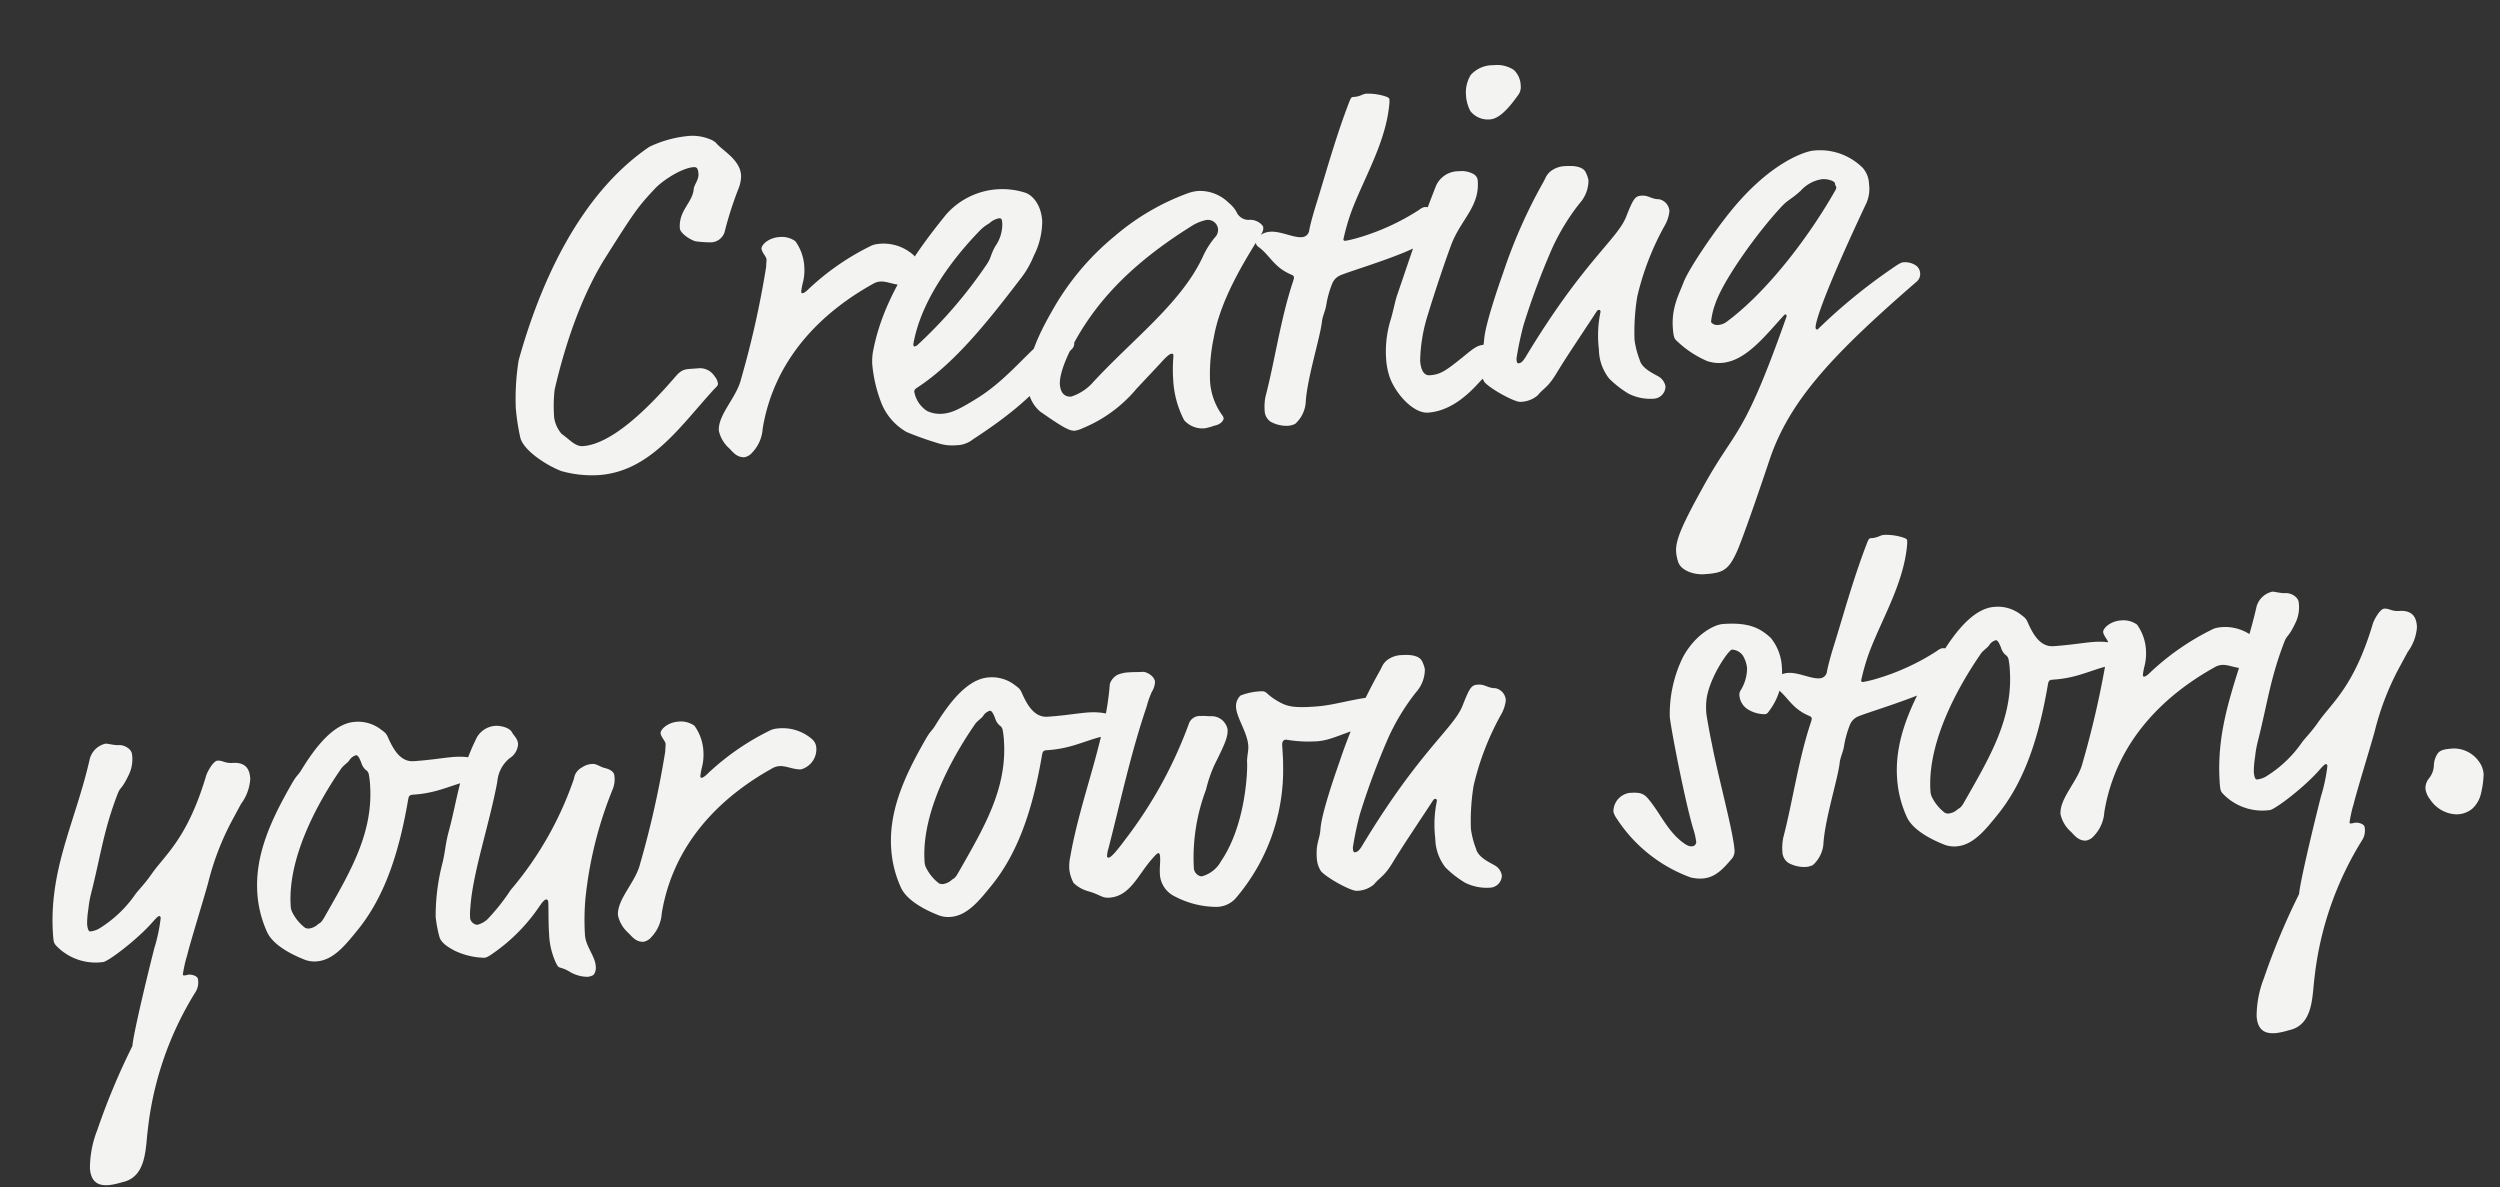 <svg xmlns="http://www.w3.org/2000/svg" width="315.058" height="149.611" viewBox="0 0 315.058 149.611">
  <rect x="0" y="0" width="315.058" height="149.611" fill="#333333" stroke="none"/>
  <path id="パス_1456" data-name="パス 1456" d="M-63.33-39.36a2.528,2.528,0,0,0-.84-.54,5.708,5.708,0,0,0-2.58-.54,14.462,14.462,0,0,0-4.98,1.02c-9.18,5.34-14.94,16.2-18.3,25.68a30.783,30.783,0,0,0-.78,6,28.932,28.932,0,0,0,.3,3.66C-90.27-2.4-87.45-.3-85.65.54a14.134,14.134,0,0,0,4.68.84c6.42,0,10.56-5.28,15-9.54.48-.48.78-.6.78-.9a1.719,1.719,0,0,0-.36-.96,2.177,2.177,0,0,0-2.04-1.14h-.96c-1.08,0-1.32.24-2.28,1.2-3.9,3.9-8.46,7.56-11.88,7.56-.96,0-1.56-.9-2.58-1.74a4.048,4.048,0,0,1-.78-2.1,19.013,19.013,0,0,1,.3-3.48c1.74-5.7,4.26-11.7,7.62-16.26,3.84-5.22,4.38-5.94,6.72-8.1,1.08-1.02,3.6-2.4,5.1-2.4.42,0,.54.24.54.9,0,.72-.66,1.38-.72,1.8-.24,1.74-2.1,2.58-2.1,4.86,0,.72,1.5,1.74,1.98,1.8a15.21,15.21,0,0,0,1.74.24,1.854,1.854,0,0,0,1.86-1.14,45.919,45.919,0,0,1,2.1-5.28,4.386,4.386,0,0,0,.48-1.68,2.944,2.944,0,0,0-.06-.66C-60.87-37.32-62.73-38.46-63.33-39.36Zm9.12,13.08a2.935,2.935,0,0,0-1.98-.66c-1.38,0-2.34.84-2.34,1.32.06.54.54,1.02.54,1.38,0,.12-.06.42-.12.96A119.109,119.109,0,0,1-62.25-9.42c-.72,2.28-3.24,4.26-3.24,6.3A4.131,4.131,0,0,0-64.35-.84c.42.48.84,1.2,1.8,1.26a1.675,1.675,0,0,0,1.08-.54A4.75,4.75,0,0,0-59.97-3c2.1-8.82,8.58-14.16,15.12-17.22a2.062,2.062,0,0,1,.96-.24c.84,0,1.8.6,2.7.6a2.633,2.633,0,0,0,2.1-2.64,1.566,1.566,0,0,0-.42-1.02,5.657,5.657,0,0,0-4.38-1.68,3.012,3.012,0,0,0-.72.12,31.68,31.68,0,0,0-8.34,4.92c-.48.42-.72.48-.78.48-.18,0-.18-.06-.18-.24a8.7,8.7,0,0,1,.24-.96,6.366,6.366,0,0,0,.36-2.04A6.034,6.034,0,0,0-54.21-26.28ZM-33.63.18c9.12-5.04,10.38-8.04,13.26-10.5a.986.986,0,0,0,.3-.84,6.52,6.52,0,0,0,.06-.78c0-.6-.84-1.2-1.2-1.2a1.941,1.941,0,0,0-1.2.42c-3.6,2.28-6.12,5.52-10.26,7.74-2.7,1.44-3.6,1.68-4.62,1.68a3.738,3.738,0,0,1-1.86-.48A3.655,3.655,0,0,1-40.59-6.3c0-.18.06-.3.36-.48,5.1-2.82,9.78-8.04,13.92-12.72a11.7,11.7,0,0,0,1.92-2.82,9.623,9.623,0,0,0,1.38-4.32c0-2.4-1.26-3.48-1.92-3.72a9.5,9.5,0,0,0-3.66-.66,9.436,9.436,0,0,0-6.42,2.7c-4.56,4.86-8.64,10.14-10.32,16.26a6.879,6.879,0,0,0-.3,1.98,18.03,18.03,0,0,0,.72,4.62,7.335,7.335,0,0,0,3,4.14A40.472,40.472,0,0,0-38.07.36a5.773,5.773,0,0,0,2.28.42A3.386,3.386,0,0,0-33.63.18Zm4.5-24.06c-.78,1.2-.54,1.38-1.44,2.46a58.086,58.086,0,0,1-9.18,9.24.8.8,0,0,1-.42.18c-.06,0-.12-.06-.12-.3,1.32-5.34,5.52-10.26,9.42-13.74a5.146,5.146,0,0,1,1.2-.78,2.393,2.393,0,0,1,1.26-.54c.36,0,.36.24.36.72A4.806,4.806,0,0,1-29.13-23.88ZM1.47-26.1a4.2,4.2,0,0,0-.9-1.2,5.159,5.159,0,0,0-3.66-1.74,5,5,0,0,0-1.32.18,29.911,29.911,0,0,0-9.6,4.74,33.12,33.12,0,0,0-8.64,9c-2.94,4.38-3.6,6.9-3.6,8.88A4.41,4.41,0,0,0-24.93-2.7C-22.11-.42-21.39,0-20.73,0a3.71,3.71,0,0,0,.96-.24,17.474,17.474,0,0,0,7.14-4.5l3.24-3c.66-.66,1.2-1.08,1.44-1.08s.24.06.24.3a19.62,19.62,0,0,0-.24,3A12.369,12.369,0,0,0-6.93-.36,3.057,3.057,0,0,0-4.35.84,7.716,7.716,0,0,0-3.21.6C-2.19.48-1.95-.12-1.95-.24A.853.853,0,0,0-2.07-.6,8.124,8.124,0,0,1-3.33-5.1a22.072,22.072,0,0,1,.84-5.34c1.14-4.62,4.32-9.12,6.96-12.72a1.258,1.258,0,0,0,.24-.66.507.507,0,0,0-.12-.36,2.026,2.026,0,0,0-1.68-.78A1.675,1.675,0,0,1,1.47-26.1Zm-3.84.78a1.282,1.282,0,0,1,1.38,1.2,1.35,1.35,0,0,1-.3.9,10.45,10.45,0,0,0-1.74,2.28C-6.09-15.24-12.39-11.22-17.97-6a6.286,6.286,0,0,1-2.94,1.68c-1.08,0-1.32-.9-1.32-1.62,0-1.74,1.98-5.28,4.5-8.34,3.42-4.14,7.86-7.44,13.5-10.44A5.528,5.528,0,0,1-2.37-25.32Zm24-12.9a3.564,3.564,0,0,0,.06-.66c0-.18-.24-.3-.54-.42a7.063,7.063,0,0,0-2.28-.48c-.6,0-.72.3-1.68.3-.24,0-.3,0-.66.78-2.04,4.38-3.66,9.06-5.1,12.72-.48,1.26-.78,2.16-.96,2.82a.979.979,0,0,1-1.02.84c-1.08,0-2.58-.96-3.9-.96a2.363,2.363,0,0,0-1.2.3c-.48.24-.72.36-.72.78a.827.827,0,0,0,.3.72c1.38,1.14,1.74,2.7,3.9,3.78.24.12.3.24.3.36a1.526,1.526,0,0,1-.12.42c-1.92,4.62-3,9.84-4.5,14.28a6.472,6.472,0,0,0-.24,1.8A1.731,1.731,0,0,0,3.93.6a4.174,4.174,0,0,0,2.16.66,2.408,2.408,0,0,0,.9-.18,4.035,4.035,0,0,0,1.5-2.52c.36-3,2.4-8.1,2.76-10.08.12-.66.48-1.26.66-1.92a12.681,12.681,0,0,1,1.02-2.88,1.946,1.946,0,0,1,1.14-.9c1.26-.42,6.36-1.56,9.3-2.7,1.08-.42,1.08-.6,2.7-1.26a2.786,2.786,0,0,0,1.98-2.28c0-.72-1.92-1.56-2.94-1.56a1.86,1.86,0,0,0-.66.3,29.037,29.037,0,0,1-8.04,3,14.088,14.088,0,0,1-1.5.24c-.12,0-.24-.06-.24-.18a26.619,26.619,0,0,1,1.38-3.72C17.97-29.46,20.85-33.54,21.63-38.22Zm10.8,33.9c.6-.6.96-.96.96-1.62a.943.943,0,0,0-.36-.84,2.577,2.577,0,0,0-1.5-.42c-.96,0-1.38.3-2.82,1.32-2.4,1.68-3.06,2.04-4.38,2.04-1.02,0-1.08-1.38-1.08-1.92a20.513,20.513,0,0,1,1.44-5.88c.84-2.22,2.52-6.3,3.54-8.52,1.38-2.94,3.84-4.44,3.84-7.62a1.022,1.022,0,0,0-.48-.96,3.005,3.005,0,0,0-1.8-.48,3.092,3.092,0,0,0-3,1.62c-2.22,4.62-3.96,8.94-5.82,13.32-.36.84-.6,1.86-1.02,3a13.571,13.571,0,0,0-.96,4.86,9.052,9.052,0,0,0,.3,2.52c.66,2.22,2.7,4.74,4.5,4.74,2.7,0,4.92-1.74,6.18-2.88Zm5.16-37.14a3.828,3.828,0,0,0-2.52-.78,3.74,3.74,0,0,0-2.94,1.02,4.183,4.183,0,0,0-.78,2.52,4.784,4.784,0,0,0,.42,2.04,2.817,2.817,0,0,0,2.4,1.2c1.32,0,2.76-1.62,3.84-2.94a1.74,1.74,0,0,0,.3-1.08A2.8,2.8,0,0,0,37.59-41.46Zm-3.18,25.5c-1.02,2.34-2.7,6.42-2.94,8.16-.18,1.32-.72,1.74-.72,3.6a3.371,3.371,0,0,0,.42,1.74C31.95-1.5,34.77.3,35.49.3a3.441,3.441,0,0,0,2.22-.66c.84-.9,1.32-.84,2.58-2.64,1.44-2.04,3.06-4.08,5.52-7.32.18-.24.24-.24.36-.24s.18.12.18.24a14.578,14.578,0,0,0-.54,4.74,6.058,6.058,0,0,0,1.02,3.72A12.545,12.545,0,0,0,49.17.24a6.11,6.11,0,0,0,3.12.84A1.553,1.553,0,0,0,53.85-.36a1.8,1.8,0,0,0-.9-1.38c-.42-.3-1.92-1.08-2.1-2.16a11.011,11.011,0,0,1-.48-2.58,27.789,27.789,0,0,1,.72-5.4,34.432,34.432,0,0,1,4.2-8.88,4.735,4.735,0,0,0,.6-1.56,1.638,1.638,0,0,0-1.2-1.62c-.96-.06-1.26-.6-2.16-.6-.78,0-1.02.18-2.1,2.46-1.32,2.82-5.76,5.22-13.86,16.74-.42.6-.66.78-1.02.78-.18,0-.18-.36-.18-.6a39.5,39.5,0,0,1,1.2-4.2,92.988,92.988,0,0,1,4.26-9.36,27.772,27.772,0,0,1,3.84-5.4,4.318,4.318,0,0,0,1.32-2.82,3.642,3.642,0,0,0-.3-1.08c-.24-.54-1.02-.9-2.4-.9a3.131,3.131,0,0,0-2.1.6c-.54.48-.48.6-.96,1.32A65.107,65.107,0,0,0,34.41-15.96Zm46.32-5.7A4.448,4.448,0,0,0,81.21-24a3.223,3.223,0,0,0-.66-2.1,7.62,7.62,0,0,0-6.18-2.58c-.24,0-5.16.54-11.46,7.62-2.1,2.34-5.16,6.24-5.88,7.8-.6,1.32-1.74,3-1.74,5.58,0,1.26.12,1.44.42,1.74a12.837,12.837,0,0,0,3.6,2.76,4.592,4.592,0,0,0,1.8.36c3,0,5.58-2.88,8.28-5.46a.22.22,0,0,1,.18-.06.129.129,0,0,1,.12.12v.12C63.15,7.02,62.37,5.4,57.81,12.42c-3,4.62-4.08,6.6-4.08,8.1a5,5,0,0,0,.18,1.32c.3,1.14,1.98,1.74,3.12,1.74,2.28,0,3.06-.18,4.32-2.52.72-1.32,2.94-6.48,4.98-11.4C69.39,2.4,75.27-3,86.37-11.34a1.247,1.247,0,0,0,.48-1.02,1.323,1.323,0,0,0-.36-.9,2.4,2.4,0,0,0-1.56-.6c-.3,0-.42,0-1.44.6A70.014,70.014,0,0,0,73.47-6.18c-.18,0-.24-.06-.24-.24C73.23-7.08,74.49-10.5,80.73-21.66Zm-3.84-1.8c-3.66,5.52-9.42,12.12-14.82,15.54a2.064,2.064,0,0,1-1.2.3c-.24,0-.72-.24-.72-.48a9.326,9.326,0,0,1,.72-2.28c1.26-2.94,5.94-8.58,9.18-11.58.84-.78,1.32-.84,2.52-1.8a4.514,4.514,0,0,1,2.76-1.26,2.8,2.8,0,0,1,1.02.18c.6.24.6.42.6.6,0,.12.12.24.12.36A.8.8,0,0,1,76.89-23.46ZM-142.08,32.4c0-.78-.96-1.32-1.56-1.32s-1.38-.3-1.68-.3a2.67,2.67,0,0,0-2.1,1.74c-2.34,7.8-6.18,13.56-6.18,21.84,0,.96.06,1.08.36,1.44a6.857,6.857,0,0,0,5.7,2.4c.6,0,4.5-2.52,6.6-4.62.48-.48.72-.66.84-.66s.18.12.18.24A20.968,20.968,0,0,1-141,56.94c-1.62,4.92-3.48,10.98-3.6,12.06a86.433,86.433,0,0,0-5.16,10.26A13.239,13.239,0,0,0-151.02,84c0,2.16,1.38,2.28,2.28,2.28a9.372,9.372,0,0,0,1.62-.24c3.18-.42,3.24-4.08,3.72-6.42a41.338,41.338,0,0,1,7.26-16.92,2.278,2.278,0,0,0,.36-1.5c0-.42-.72-.66-1.08-.66-.18,0-.42.06-.54.06s-.24,0-.24-.12a15.994,15.994,0,0,1,.72-2.4c.42-1.38,2.82-7.56,3.3-9a34.1,34.1,0,0,1,3.66-7.74l1.14-1.8a5.885,5.885,0,0,0,1.38-3.06c0-.84-.12-2.16-2.1-2.16-.96,0-1.2-.42-1.86-.42-.54,0-1.38,1.32-1.56,1.8-2.88,7.68-5.82,9.54-7.68,11.82-.96,1.2-1.74,1.86-2.22,2.4a15.2,15.2,0,0,1-4.74,3.96,2.735,2.735,0,0,1-1.32.36c-.18,0-.3-.42-.3-.96a11.528,11.528,0,0,1,.3-1.92,12.823,12.823,0,0,1,.48-1.92c1.56-4.74,2.1-7.74,4.2-12.24.42-.9.54-.48,1.56-2.28A4.492,4.492,0,0,0-142.08,32.4Zm32.28,0c-.18-.48-.36-.6-.84-1.02a4.728,4.728,0,0,0-3.18-1.14c-2.64,0-5.16,2.82-7.08,5.52-.6.84-.6.54-1.44,1.8-2.76,4.14-5.22,8.46-5.22,13.38a13.915,13.915,0,0,0,.9,4.98c.54,1.38,2.22,2.7,4.5,3.78a3.41,3.41,0,0,0,1.44.3c2.1,0,3.72-1.74,5.4-3.54,3.84-4.08,6-9.66,7.56-16.08.12-.42.24-.48.72-.48a14.389,14.389,0,0,0,2.34-.18c1.56-.24,3.3-.84,4.5-1.02.42-.06.54-.12.66-.36.18-.3,1.68-.48,1.68-1.26,0-.96-1.8-1.56-3.72-1.56-1.38,0-2.76.18-5.16.18C-108.48,35.7-109.26,33.9-109.8,32.4Zm-3.06,3.96a.878.878,0,0,1,.36.66,9.291,9.291,0,0,1,.06,1.26c0,6.06-3.24,10.74-6.72,15.96-.48.72-.6.9-1.02,1.08a2.026,2.026,0,0,1-1.14.48.892.892,0,0,1-.54-.12,5.585,5.585,0,0,1-1.44-1.98,1.872,1.872,0,0,1-.18-.84c0-7.02,5.64-14.46,7.5-16.8.3-.42.9-.72,1.14-1.02a1.474,1.474,0,0,1,.9-.6c.24,0,.42.42.6,1.02A1.9,1.9,0,0,0-112.86,36.36Zm18.72-3.42c-.3-.66-1.44-.96-2.04-.96a2.876,2.876,0,0,0-2.58,1.56c-2.28,3.9-2.94,7.68-4.2,11.28-.54,1.56-.54,2.16-1.02,3.78a26.64,26.64,0,0,0-1.38,6.84,15.5,15.5,0,0,0,.3,2.58c.12.6.72,1.2,1.8,1.86a9.206,9.206,0,0,0,3.6,1.14c.24,0,.3,0,.78-.24a22.6,22.6,0,0,0,6.72-5.82c.24-.3.6-.72.84-.72.18,0,.24.18.24.36,0,.6-.18,2.58-.18,4.08a9.464,9.464,0,0,0,.6,3.6c.36.9.36.42,1.5,1.14a4.47,4.47,0,0,0,2.28.9,1.589,1.589,0,0,0,.84-.18,1.467,1.467,0,0,0,.36-1.08c0-1.32-1.08-2.52-1.08-4.02a30.9,30.9,0,0,1,.36-4.44,49.779,49.779,0,0,1,4.38-13.56,3.273,3.273,0,0,0,.36-1.74c0-.36-.24-.78-1.2-1.08-.42-.12-.96-.6-1.44-.6a2.5,2.5,0,0,0-1.38.36,1.857,1.857,0,0,0-1.08,1.32A43.153,43.153,0,0,1-95.7,52.74a25.686,25.686,0,0,1-3.18,3.48,3,3,0,0,1-1.32.6,1.017,1.017,0,0,1-.84-.84,7.646,7.646,0,0,1,.12-1.38c.6-4.38,3.12-10.26,4.5-15.6a4.247,4.247,0,0,1,1.74-2.82,2.248,2.248,0,0,0,1.2-1.74C-93.48,33.78-93.96,33.36-94.14,32.94Zm22.98.78a2.935,2.935,0,0,0-1.98-.66c-1.38,0-2.34.84-2.34,1.32.06.54.54,1.02.54,1.38,0,.12-.06.42-.12.96A119.109,119.109,0,0,1-79.2,50.58c-.72,2.28-3.24,4.26-3.24,6.3a4.131,4.131,0,0,0,1.14,2.28c.42.48.84,1.2,1.8,1.26a1.675,1.675,0,0,0,1.08-.54A4.75,4.75,0,0,0-76.92,57c2.1-8.82,8.58-14.16,15.12-17.22a2.062,2.062,0,0,1,.96-.24c.84,0,1.8.6,2.7.6a2.633,2.633,0,0,0,2.1-2.64,1.566,1.566,0,0,0-.42-1.02,5.657,5.657,0,0,0-4.38-1.68,3.012,3.012,0,0,0-.72.12,31.68,31.68,0,0,0-8.34,4.92c-.48.42-.72.48-.78.48-.18,0-.18-.06-.18-.24a8.7,8.7,0,0,1,.24-.96,6.366,6.366,0,0,0,.36-2.04A6.034,6.034,0,0,0-71.16,33.72Zm41.4-1.32c-.18-.48-.36-.6-.84-1.02a4.728,4.728,0,0,0-3.18-1.14c-2.64,0-5.16,2.82-7.08,5.52-.6.84-.6.54-1.44,1.8-2.76,4.14-5.22,8.46-5.22,13.38a13.915,13.915,0,0,0,.9,4.98c.54,1.38,2.22,2.7,4.5,3.78a3.41,3.41,0,0,0,1.44.3c2.1,0,3.72-1.74,5.4-3.54,3.84-4.08,6-9.66,7.56-16.08.12-.42.24-.48.72-.48a14.389,14.389,0,0,0,2.34-.18c1.56-.24,3.3-.84,4.5-1.02.42-.06.54-.12.66-.36.18-.3,1.68-.48,1.68-1.26,0-.96-1.8-1.56-3.72-1.56-1.38,0-2.76.18-5.16.18C-28.44,35.7-29.22,33.9-29.76,32.4Zm-3.06,3.96a.879.879,0,0,1,.36.66,9.291,9.291,0,0,1,.06,1.26c0,6.06-3.24,10.74-6.72,15.96-.48.72-.6.9-1.02,1.08a2.026,2.026,0,0,1-1.14.48.892.892,0,0,1-.54-.12,5.585,5.585,0,0,1-1.44-1.98,1.872,1.872,0,0,1-.18-.84c0-7.02,5.64-14.46,7.5-16.8.3-.42.9-.72,1.14-1.02a1.474,1.474,0,0,1,.9-.6c.24,0,.42.42.6,1.02A1.9,1.9,0,0,0-32.82,36.36Zm19.92-4.08c0-.78-1.02-1.38-1.44-1.38-.6,0-1.08-.06-1.68-.06a4.3,4.3,0,0,0-1.44.18,1.943,1.943,0,0,0-1.14,1.14c-1.02,7.02-4.68,14.04-6.48,21.3a5.78,5.78,0,0,0-.24,1.62,4.879,4.879,0,0,0,.42,1.74,4.368,4.368,0,0,0,1.86,1.2c1.44.54,1.56.96,2.52.96,2.58,0,3.78-2.58,5.58-4.38.54-.54.78-.78.96-.78.12,0,.18.18.18.48,0,.72-.18,1.26-.18,2.34A3.3,3.3,0,0,0-12.3,59.4a11.387,11.387,0,0,0,5.1,1.68,3.281,3.281,0,0,0,2.64-1.02A24.851,24.851,0,0,0,2.46,43.92c.06-.66.06-1.92.06-2.46,0-.48.12-.78.54-.78a16.757,16.757,0,0,0,3.84.48c1.8,0,2.94-.66,6.72-1.56,1.86-.42,2.88-1.08,2.88-1.86,0-1.68-.84-1.68-1.38-1.68-3.12,0-5.46.72-8.04.72-2.52,0-3.48-.18-4.56-.9C.78,34.74,1.2,34.38.24,34.38a7.978,7.978,0,0,0-2.52.36,1.854,1.854,0,0,0-.66,1.44c0,1.38,1.2,3.24,1.2,4.92,0,.72-.3,1.38-.3,2.22,0,.6-.6,7.56-4.14,12.06a3.919,3.919,0,0,1-2.58,1.74,1.126,1.126,0,0,1-.9-1.14,24.262,24.262,0,0,1,2.22-9.72,17.237,17.237,0,0,1,1.26-3c1.56-2.64,1.98-3.48,1.98-4.38a2.046,2.046,0,0,0-1.86-1.8c-.42,0-.78-.12-1.38-.12A1.451,1.451,0,0,0-9,37.8a54.925,54.925,0,0,1-9,13.98c-1.74,2.04-2.1,2.16-2.28,2.16a.159.159,0,0,1-.18-.18,3.426,3.426,0,0,1,.24-.96c1.98-5.94,3.66-11.82,6.06-17.52a10.892,10.892,0,0,1,.78-1.8A2.534,2.534,0,0,0-12.9,32.28ZM9.54,44.04c-1.02,2.34-2.7,6.42-2.94,8.16-.18,1.32-.72,1.74-.72,3.6a3.371,3.371,0,0,0,.42,1.74c.78.96,3.6,2.76,4.32,2.76a3.441,3.441,0,0,0,2.22-.66c.84-.9,1.32-.84,2.58-2.64,1.44-2.04,3.06-4.08,5.52-7.32.18-.24.24-.24.36-.24s.18.12.18.24a14.578,14.578,0,0,0-.54,4.74,6.058,6.058,0,0,0,1.02,3.72,12.545,12.545,0,0,0,2.34,2.1,6.11,6.11,0,0,0,3.12.84,1.553,1.553,0,0,0,1.56-1.44,1.8,1.8,0,0,0-.9-1.38c-.42-.3-1.92-1.08-2.1-2.16a11.011,11.011,0,0,1-.48-2.58,27.789,27.789,0,0,1,.72-5.4,34.432,34.432,0,0,1,4.2-8.88,4.735,4.735,0,0,0,.6-1.56,1.638,1.638,0,0,0-1.2-1.62c-.96-.06-1.26-.6-2.16-.6-.78,0-1.02.18-2.1,2.46-1.32,2.82-5.76,5.22-13.86,16.74-.42.6-.66.78-1.02.78-.18,0-.18-.36-.18-.6a39.495,39.495,0,0,1,1.2-4.2,92.988,92.988,0,0,1,4.26-9.36,27.772,27.772,0,0,1,3.84-5.4,4.318,4.318,0,0,0,1.32-2.82,3.642,3.642,0,0,0-.3-1.08c-.24-.54-1.02-.9-2.4-.9a3.131,3.131,0,0,0-2.1.6c-.54.48-.48.6-.96,1.32A65.107,65.107,0,0,0,9.54,44.04ZM64.86,32.16C63.6,30.84,62.28,30,58.98,30c-1.14,0-3.6,1.08-5.34,3.84a16.315,16.315,0,0,0-2.16,7.32c0,1.2,1.08,10.2,1.92,14.16a9.141,9.141,0,0,1,.3,1.86.549.549,0,0,1-.6.48c-.3,0-.6-.12-1.2-.66-1.8-1.62-2.52-3.9-3.9-5.76-.54-.72-1.08-.84-2.28-.84a2.371,2.371,0,0,0-2.16,2.22,2.531,2.531,0,0,0,.36.9,18.766,18.766,0,0,0,8.76,8.04,4.891,4.891,0,0,0,1.5.24c1.62,0,2.7-1.08,3.78-2.16a1.521,1.521,0,0,0,.48-1.08c0-2.46-1.38-9.18-1.92-13.68-.12-.78-.42-3.48-.42-3.84a9.671,9.671,0,0,1,.12-1.56c.48-2.76,3.24-6.18,3.66-6.18a1.779,1.779,0,0,1,1.32.84,3.82,3.82,0,0,1,.42,1.62,5.366,5.366,0,0,1-1.02,2.76.958.958,0,0,0-.18.48,2.284,2.284,0,0,0,.9,1.92,4.048,4.048,0,0,0,2.1.78c.3,0,.36-.06.84-.66A7.917,7.917,0,0,0,66,36.06,6.347,6.347,0,0,0,64.86,32.16ZM82.8,21.78a3.563,3.563,0,0,0,.06-.66c0-.18-.24-.3-.54-.42a7.063,7.063,0,0,0-2.28-.48c-.6,0-.72.3-1.68.3-.24,0-.3,0-.66.78-2.04,4.38-3.66,9.06-5.1,12.72-.48,1.26-.78,2.16-.96,2.82a.979.979,0,0,1-1.02.84c-1.08,0-2.58-.96-3.9-.96a2.363,2.363,0,0,0-1.2.3c-.48.24-.72.36-.72.78a.827.827,0,0,0,.3.72c1.38,1.14,1.74,2.7,3.9,3.78.24.12.3.24.3.36a1.526,1.526,0,0,1-.12.42c-1.92,4.62-3,9.84-4.5,14.28a6.472,6.472,0,0,0-.24,1.8,1.731,1.731,0,0,0,.66,1.44,4.174,4.174,0,0,0,2.16.66,2.408,2.408,0,0,0,.9-.18,4.035,4.035,0,0,0,1.5-2.52c.36-3,2.4-8.1,2.76-10.08.12-.66.48-1.26.66-1.92a12.681,12.681,0,0,1,1.02-2.88,1.946,1.946,0,0,1,1.14-.9c1.26-.42,6.36-1.56,9.3-2.7,1.08-.42,1.08-.6,2.7-1.26a2.786,2.786,0,0,0,1.98-2.28c0-.72-1.92-1.56-2.94-1.56a1.86,1.86,0,0,0-.66.3,29.036,29.036,0,0,1-8.04,3,14.087,14.087,0,0,1-1.5.24c-.12,0-.24-.06-.24-.18a26.619,26.619,0,0,1,1.38-3.72C79.14,30.54,82.02,26.46,82.8,21.78ZM97.26,32.4c-.18-.48-.36-.6-.84-1.02a4.728,4.728,0,0,0-3.18-1.14c-2.64,0-5.16,2.82-7.08,5.52-.6.84-.6.54-1.44,1.8-2.76,4.14-5.22,8.46-5.22,13.38a13.915,13.915,0,0,0,.9,4.98c.54,1.38,2.22,2.7,4.5,3.78a3.41,3.41,0,0,0,1.44.3c2.1,0,3.72-1.74,5.4-3.54,3.84-4.08,6-9.66,7.56-16.08.12-.42.24-.48.72-.48a14.389,14.389,0,0,0,2.34-.18c1.56-.24,3.3-.84,4.5-1.02.42-.06.54-.12.66-.36.18-.3,1.68-.48,1.68-1.26,0-.96-1.8-1.56-3.72-1.56-1.38,0-2.76.18-5.16.18C98.58,35.7,97.8,33.9,97.26,32.4ZM94.2,36.36a.878.878,0,0,1,.36.66,9.291,9.291,0,0,1,.06,1.26c0,6.06-3.24,10.74-6.72,15.96-.48.72-.6.9-1.02,1.08a2.026,2.026,0,0,1-1.14.48.892.892,0,0,1-.54-.12,5.585,5.585,0,0,1-1.44-1.98,1.872,1.872,0,0,1-.18-.84c0-7.02,5.64-14.46,7.5-16.8.3-.42.9-.72,1.14-1.02a1.474,1.474,0,0,1,.9-.6c.24,0,.42.42.6,1.02A1.9,1.9,0,0,0,94.2,36.36ZM111,33.72a2.935,2.935,0,0,0-1.98-.66c-1.38,0-2.34.84-2.34,1.32.06.54.54,1.02.54,1.38,0,.12-.06.42-.12.96a119.109,119.109,0,0,1-4.14,13.86c-.72,2.28-3.24,4.26-3.24,6.3a4.131,4.131,0,0,0,1.14,2.28c.42.48.84,1.2,1.8,1.26a1.675,1.675,0,0,0,1.08-.54,4.75,4.75,0,0,0,1.5-2.88c2.1-8.82,8.58-14.16,15.12-17.22a2.062,2.062,0,0,1,.96-.24c.84,0,1.8.6,2.7.6a2.633,2.633,0,0,0,2.1-2.64,1.566,1.566,0,0,0-.42-1.02,5.657,5.657,0,0,0-4.38-1.68,3.012,3.012,0,0,0-.72.12,31.68,31.68,0,0,0-8.34,4.92c-.48.42-.72.48-.78.48-.18,0-.18-.06-.18-.24a8.7,8.7,0,0,1,.24-.96,6.366,6.366,0,0,0,.36-2.04A6.034,6.034,0,0,0,111,33.72Zm20.52-1.32c0-.78-.96-1.32-1.56-1.32s-1.38-.3-1.68-.3a2.67,2.67,0,0,0-2.1,1.74c-2.34,7.8-6.18,13.56-6.18,21.84,0,.96.06,1.08.36,1.44a6.857,6.857,0,0,0,5.7,2.4c.6,0,4.5-2.52,6.6-4.62.48-.48.72-.66.84-.66s.18.12.18.24a20.968,20.968,0,0,1-1.08,3.78c-1.62,4.92-3.48,10.98-3.6,12.06a86.434,86.434,0,0,0-5.16,10.26A13.239,13.239,0,0,0,122.58,84c0,2.16,1.38,2.28,2.28,2.28a9.373,9.373,0,0,0,1.62-.24c3.18-.42,3.24-4.08,3.72-6.42a41.338,41.338,0,0,1,7.26-16.92,2.278,2.278,0,0,0,.36-1.5c0-.42-.72-.66-1.08-.66-.18,0-.42.06-.54.06s-.24,0-.24-.12a15.994,15.994,0,0,1,.72-2.4c.42-1.38,2.82-7.56,3.3-9a34.1,34.1,0,0,1,3.66-7.74l1.14-1.8a5.885,5.885,0,0,0,1.38-3.06c0-.84-.12-2.16-2.1-2.16-.96,0-1.2-.42-1.86-.42-.54,0-1.38,1.32-1.56,1.8-2.88,7.68-5.82,9.54-7.68,11.82-.96,1.2-1.74,1.86-2.22,2.4A15.2,15.2,0,0,1,126,53.88a2.735,2.735,0,0,1-1.32.36c-.18,0-.3-.42-.3-.96a11.528,11.528,0,0,1,.3-1.92,12.823,12.823,0,0,1,.48-1.92c1.56-4.74,2.1-7.74,4.2-12.24.42-.9.54-.48,1.56-2.28A4.492,4.492,0,0,0,131.52,32.4Zm21.72,23.16a3.094,3.094,0,0,0-.48-1.62,3.872,3.872,0,0,0-3.12-1.86c-1.02,0-1.62.06-1.98.48a2.837,2.837,0,0,0-.6,1.5,2.753,2.753,0,0,1-.78,1.62,1.973,1.973,0,0,0-.48,1.2,2.691,2.691,0,0,0,.48,1.38,4.149,4.149,0,0,0,3,2.1,3.1,3.1,0,0,0,2.22-.54,3.694,3.694,0,0,0,1.26-1.92A11.6,11.6,0,0,0,153.24,55.56Z" transform="matrix(0.998, -0.07, 0.07, 0.998, 156.172, 52.827)" fill="#f3f3f1"/>
</svg>
